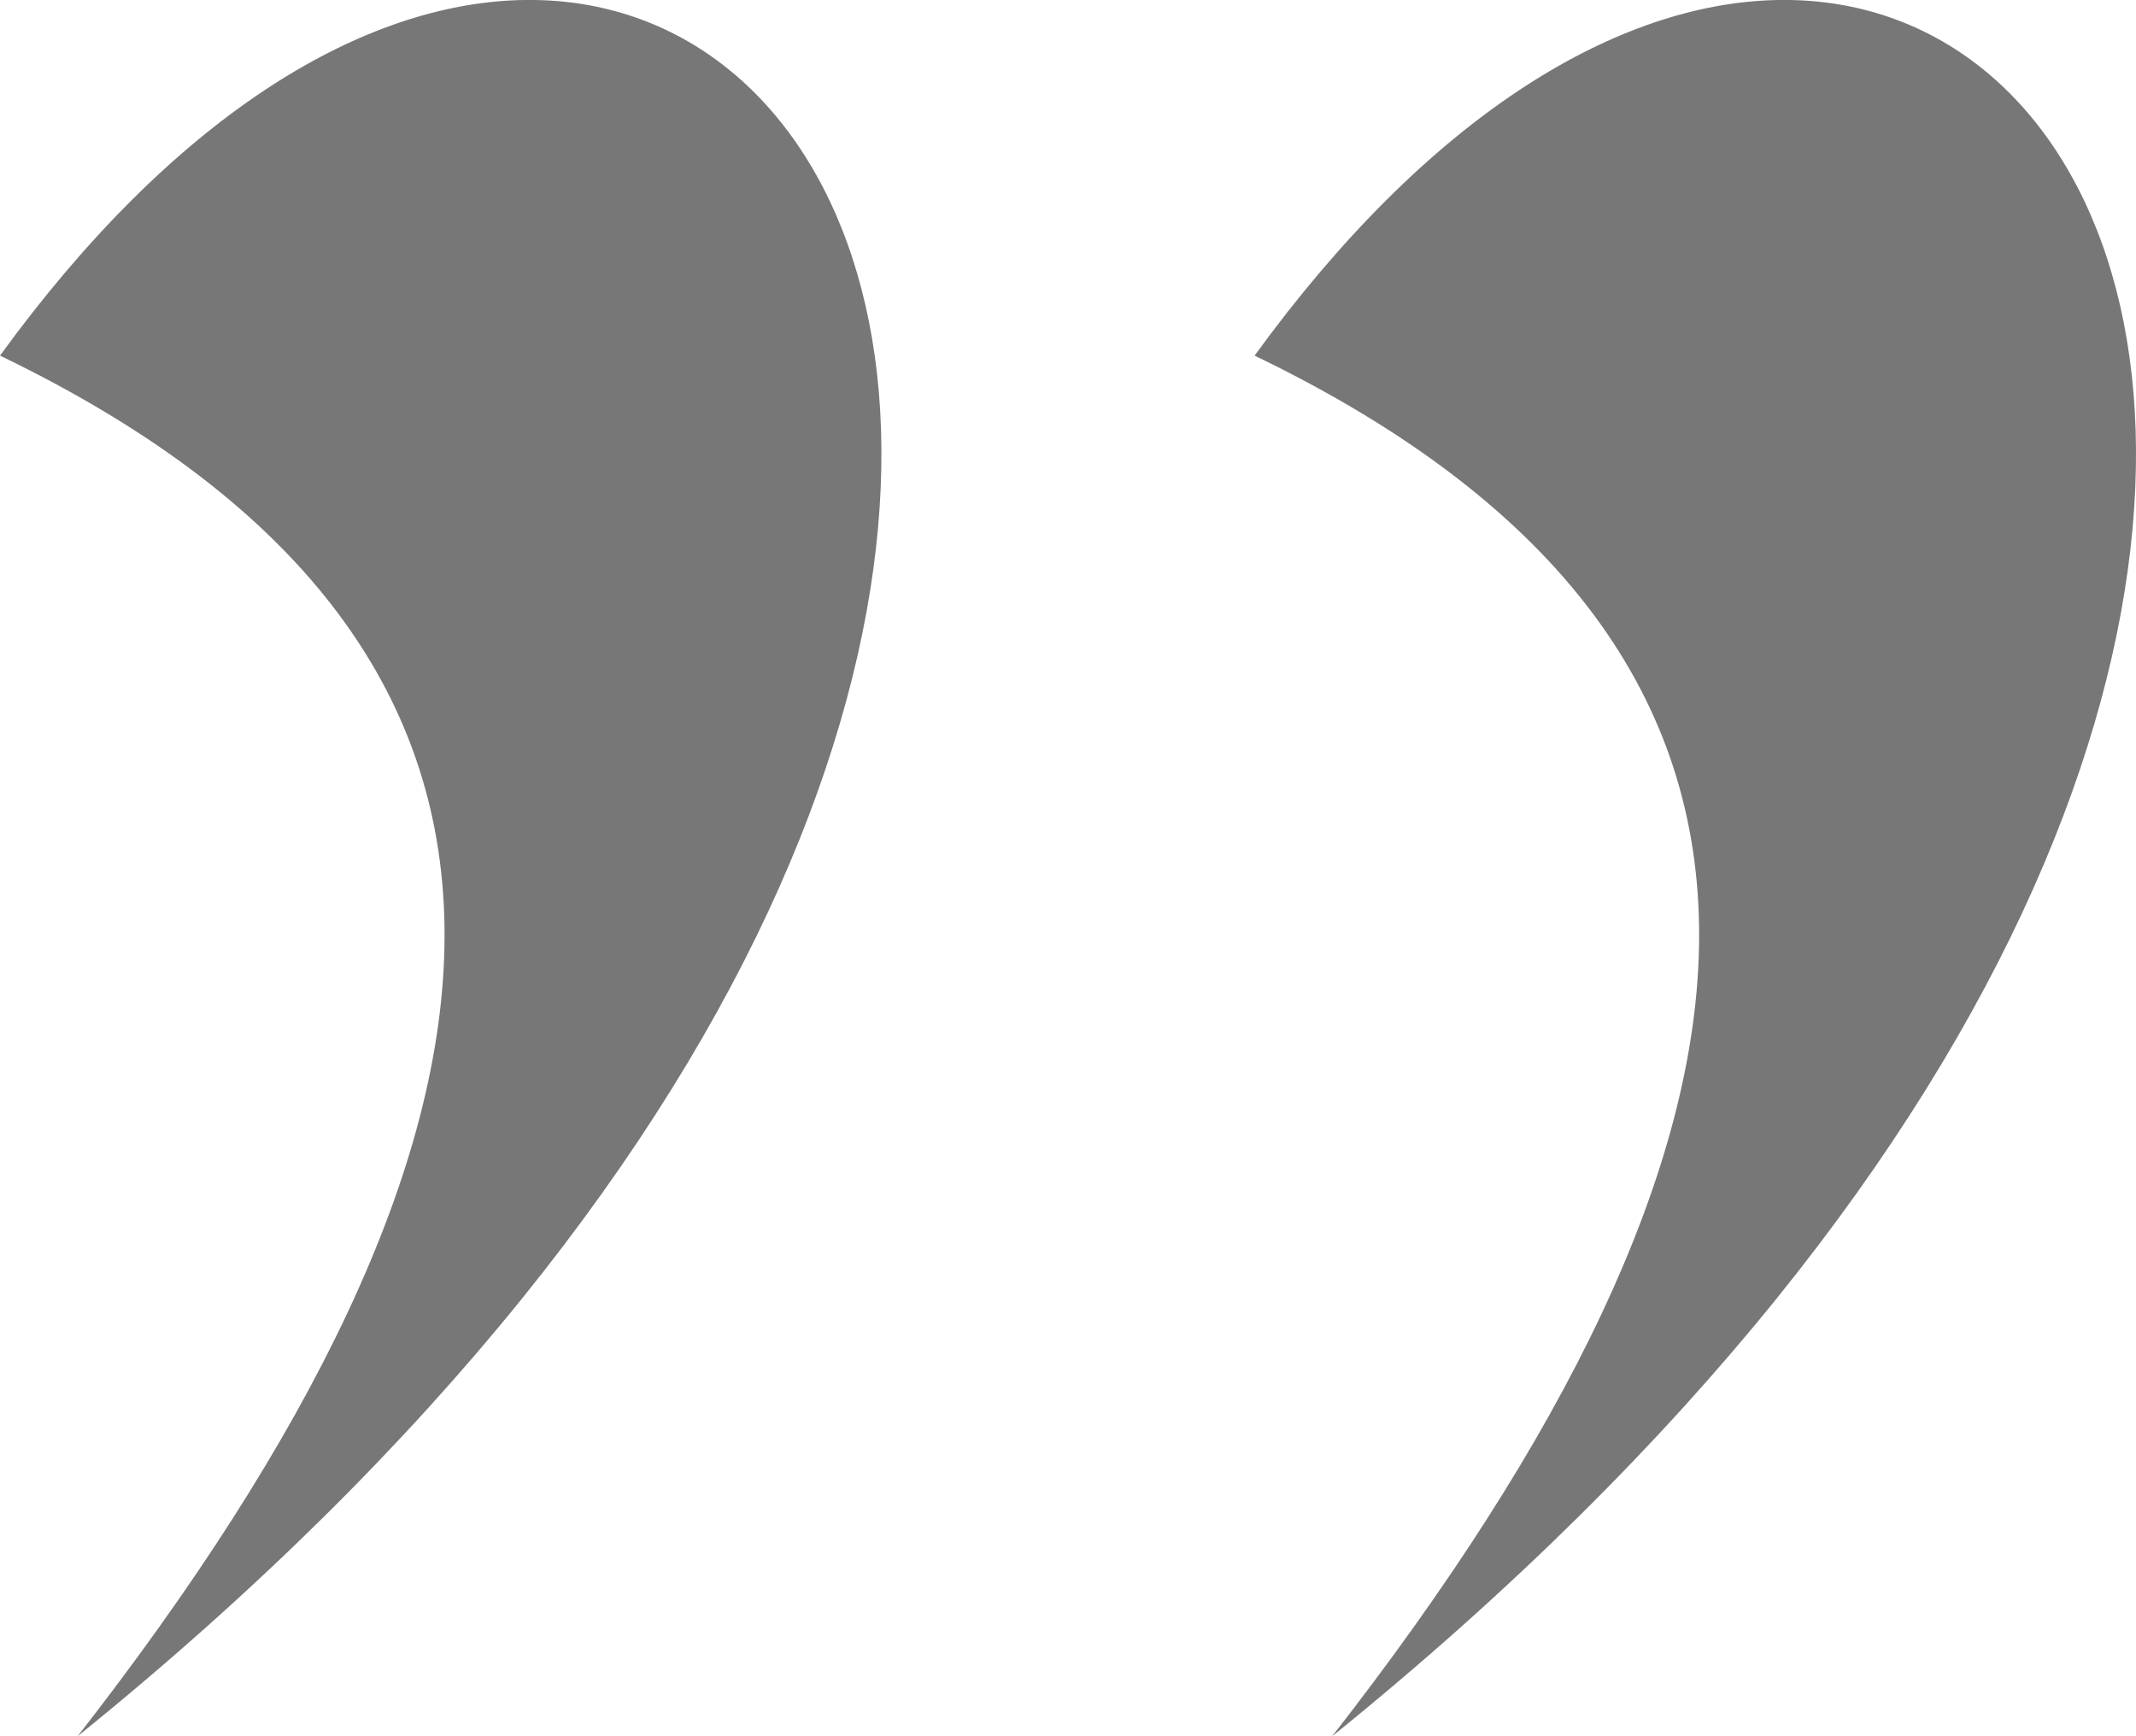 <?xml version="1.0" encoding="UTF-8"?>
<svg xmlns="http://www.w3.org/2000/svg" id="Layer_1" data-name="Layer 1" viewBox="0 0 200 162.6">
  <defs>
    <style>
      .cls-1 {
        fill: #777;
        stroke-width: 0px;
      }
    </style>
  </defs>
  <path class="cls-1" d="M0,33.3c65.37-89.93,143.82,18.89,7.26,129.29C50.54,107.08,58.04,61.29,0,33.3Z"></path>
  <path class="cls-1" d="M117.47,33.3c65.37-89.93,143.82,18.89,7.26,129.29,43.28-55.51,50.78-101.31-7.26-129.29Z"></path>
</svg>
